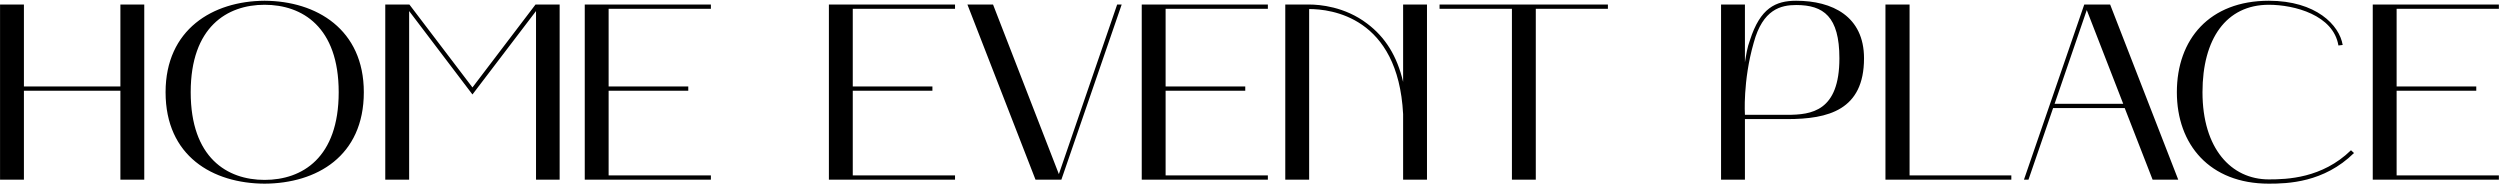 <?xml version="1.0" encoding="UTF-8"?> <svg xmlns="http://www.w3.org/2000/svg" width="1990" height="147" viewBox="0 0 1990 147" fill="none"><path d="M0.035 3.6H19.035V68.8H95.835V3.6H114.835V143H95.835V72.2H19.035V143H0.035V3.6ZM131.801 73.4C131.801 23.4 169.401 0.8 210.601 0.6C252.001 0.8 289.601 23.4 289.601 73.4C289.601 124.4 252.001 146 210.601 146.2C169.401 146 131.801 124.4 131.801 73.4ZM210.601 3.8C180.801 3.8 151.801 21.4 151.801 73.4C151.801 125.6 180.801 143.2 210.601 143.2C240.601 143.2 269.601 125.6 269.601 73.4C269.601 21.4 240.601 3.8 210.601 3.8ZM306.676 143V3.6H325.876L376.076 69.6L426.276 3.6H445.476V143H426.676V8.8L376.076 75.2L325.676 8.8V143H306.676ZM465.465 143V3.6H565.865V7H484.465V68.8H547.865V72.2H484.465V139.6H565.865V143H465.465ZM659.801 143V3.6H760.201V7H678.801V68.8H742.201V72.2H678.801V139.6H760.201V143H659.801ZM770.059 3.6H790.459L842.859 138.6L889.259 3.6H892.859L844.859 143H824.259L770.059 3.6ZM908.824 143V3.6H1009.22V7H927.824V68.8H991.224V72.2H927.824V139.6H1009.22V143H908.824ZM1042.08 143H1023.08V3.6H1042.08C1050.28 3.6 1070.48 5.2 1088.28 18.8C1102.68 29.6 1112.08 44.6 1116.88 65.2V3.6H1135.88V143H1116.88V90.8C1112.88 13.2 1059.28 7.2 1042.08 7.2V143ZM1203.49 7H1145.89V3.6H1279.89V7H1222.49V143H1203.49V7ZM1369.96 3.6H1388.96V49.6C1389.96 43.6 1390.76 37.8 1392.96 32C1401.16 6.4 1413.36 0.6 1429.76 0.6C1458.56 0.6 1483.76 13 1483.76 46.4C1483.76 87.6 1455.36 94.8 1422.56 94.8H1388.96V143H1369.96V3.6ZM1395.96 34C1387.16 64.6 1388.96 91.4 1388.96 91.4H1422.56C1441.96 91.4 1464.16 88.6 1464.16 46.4C1464.16 13.2 1451.56 4 1429.76 4C1417.56 4 1403.16 7.4 1395.96 34ZM1520.02 139.6H1601.02V143H1500.82V3.6H1520.02V139.6ZM1611.07 143L1659.07 3.6H1679.67L1733.87 143H1713.47L1691.27 86H1634.27L1614.67 143H1611.07ZM1661.07 8L1635.47 82.6H1690.07L1661.07 8ZM1805.98 146.2C1758.78 146.2 1732.78 115 1732.78 73.4C1732.78 31.2 1758.78 0.6 1805.98 0.6C1843.58 0.6 1862.18 20 1864.78 35.8L1861.38 36.2C1857.38 12 1826.38 3.8 1805.98 3.8C1771.98 3.8 1753.18 31 1753.18 73.4C1753.18 118.2 1775.98 142.8 1805.98 142.8C1820.38 142.8 1848.38 142 1871.38 119.6L1873.78 121.8C1849.78 145.4 1820.98 146.2 1805.98 146.2ZM1888.71 143V3.6H1989.11V7H1907.71V68.8H1971.11V72.2H1907.71V139.6H1989.11V143H1888.71Z" fill="black"></path></svg> 
